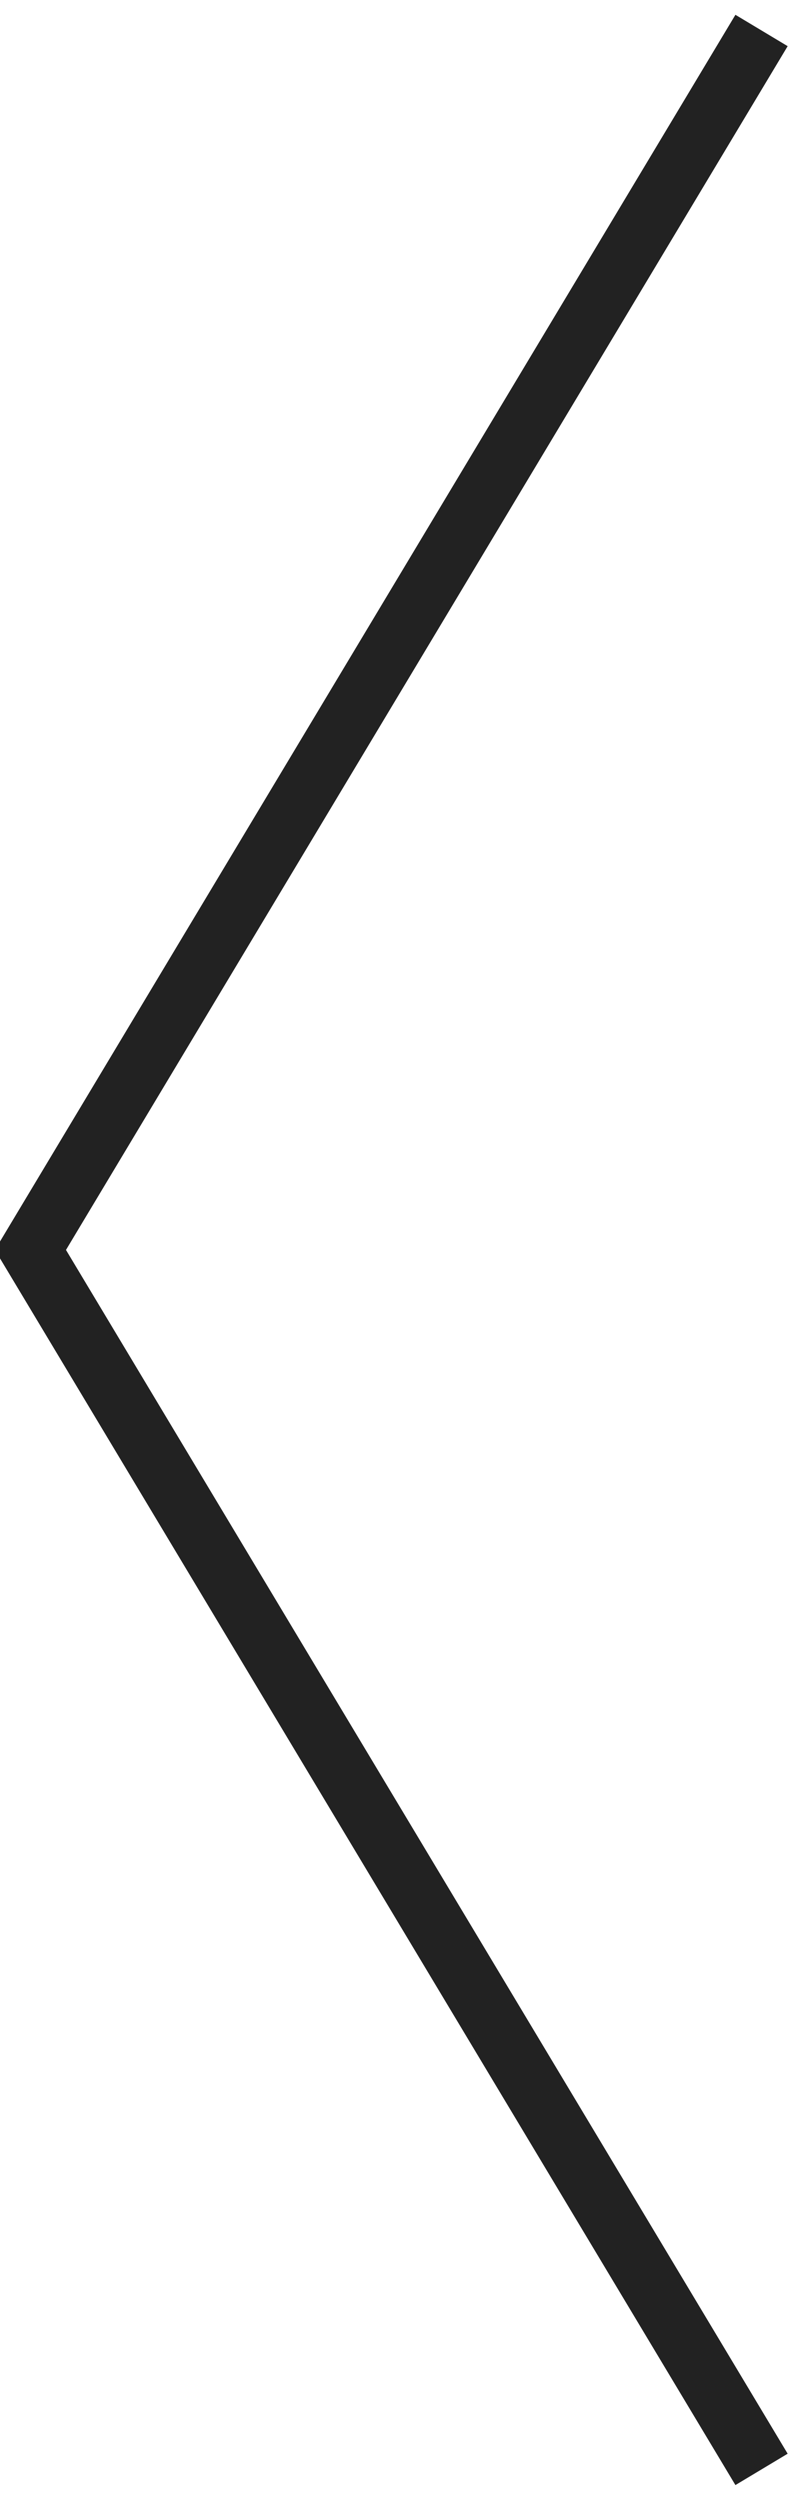 <svg xmlns="http://www.w3.org/2000/svg" xmlns:xlink="http://www.w3.org/1999/xlink" width="26" height="82" viewBox="26.7 2016.1 13 41"><path d="M -15 -10 L -15 -10 L -3 10 L -15 30" transform="matrix(-1,1.2246468525851679e-16,-1.2246468525851679e-16,-1,24.2,2046.6)" fill="none" stroke="#222222" stroke-width="1"/></svg>